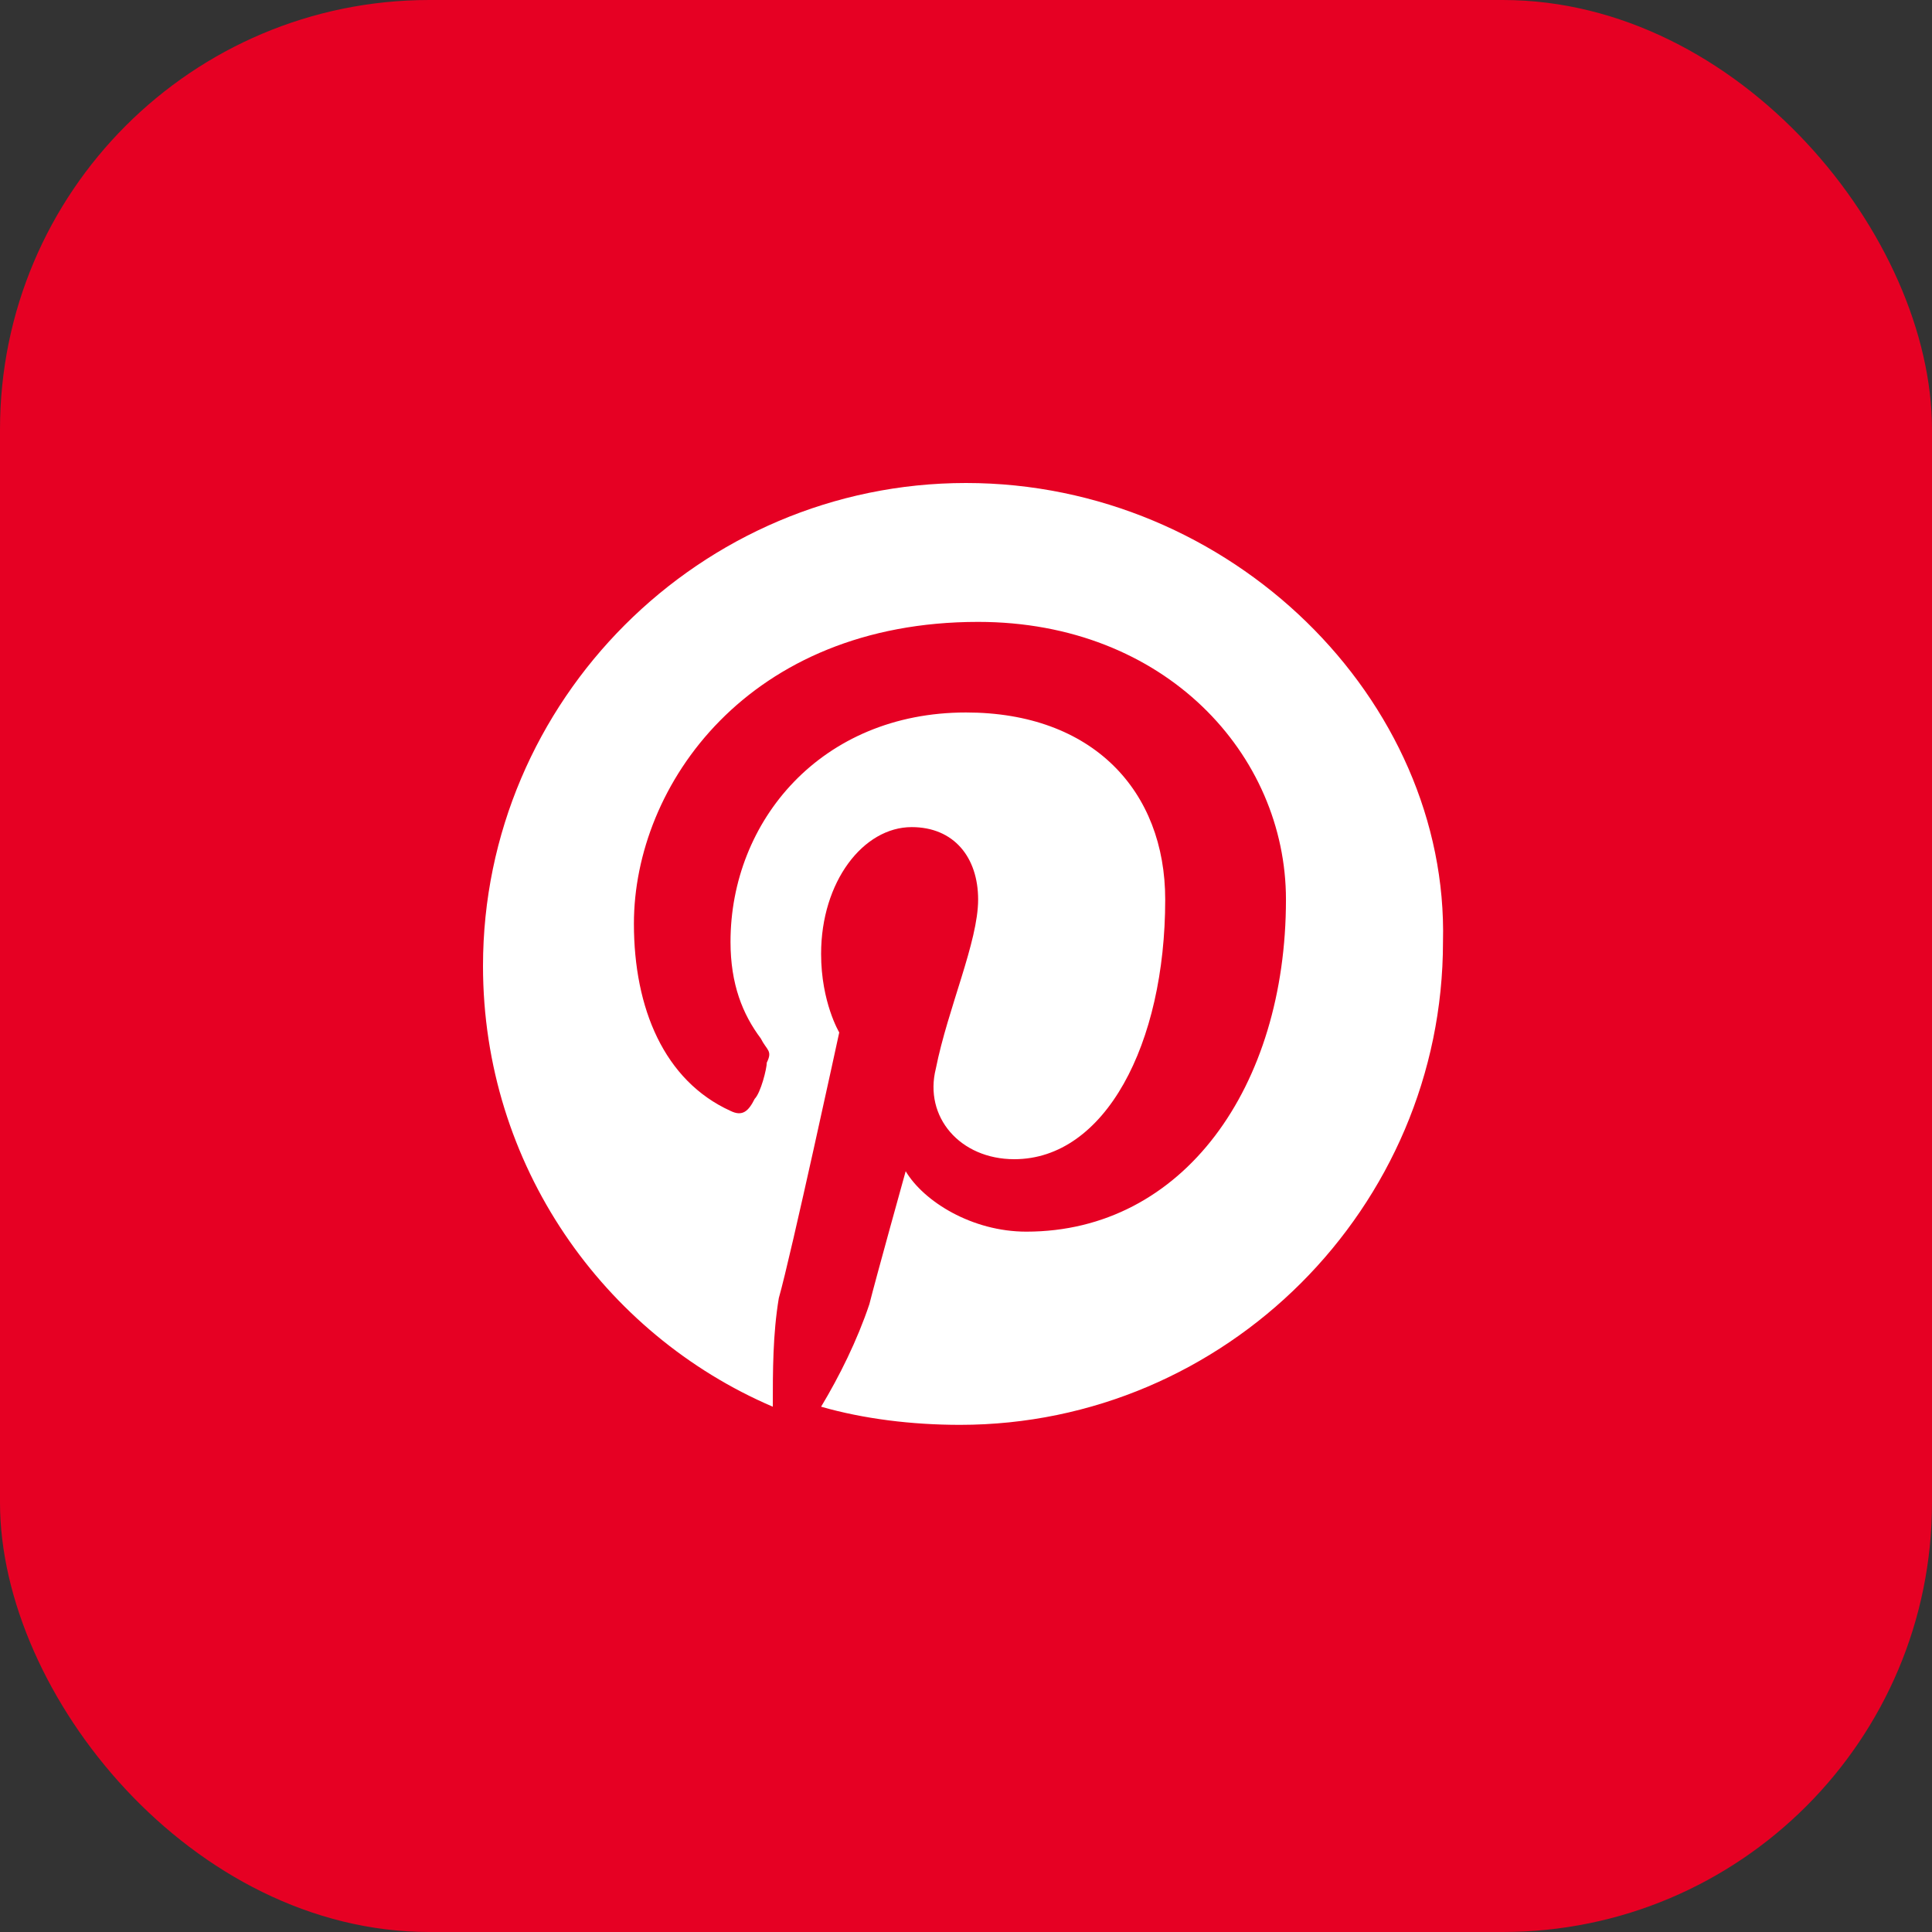 <svg width="18" height="18" viewBox="0 0 18 18" fill="none" xmlns="http://www.w3.org/2000/svg">
<rect x="0" y="0" width="18" height="18" fill="#333333" stroke="none"/>
<g clip-path="url(#clip0_818_17663)">
<path d="M15.188 0H2.812C1.259 0 0 1.259 0 2.812V15.188C0 16.741 1.259 18 2.812 18H15.188C16.741 18 18 16.741 18 15.188V2.812C18 1.259 16.741 0 15.188 0Z" fill="#E60023"/>
<path d="M9 4.5C6.525 4.5 4.5 6.525 4.5 9C4.5 10.856 5.625 12.431 7.2 13.106C7.2 12.769 7.2 12.431 7.256 12.094C7.369 11.7 7.819 9.619 7.819 9.619C7.819 9.619 7.65 9.338 7.65 8.887C7.65 8.213 8.044 7.706 8.494 7.706C8.887 7.706 9.113 7.987 9.113 8.381C9.113 8.775 8.831 9.394 8.719 9.956C8.606 10.406 8.944 10.8 9.45 10.8C10.294 10.8 10.856 9.731 10.856 8.381C10.856 7.369 10.181 6.638 9 6.638C7.65 6.638 6.806 7.65 6.806 8.775C6.806 9.169 6.919 9.45 7.088 9.675C7.144 9.787 7.2 9.787 7.144 9.9C7.144 9.956 7.088 10.181 7.031 10.238C6.975 10.35 6.919 10.406 6.806 10.35C6.188 10.069 5.906 9.394 5.906 8.606C5.906 7.312 6.975 5.794 9.113 5.794C10.856 5.794 11.981 7.031 11.981 8.381C11.981 10.125 11.025 11.475 9.562 11.475C9.056 11.475 8.606 11.194 8.438 10.912C8.438 10.912 8.156 11.925 8.1 12.15C7.987 12.488 7.819 12.825 7.65 13.106C8.044 13.219 8.494 13.275 8.944 13.275C11.419 13.275 13.444 11.25 13.444 8.775C13.5 6.525 11.475 4.5 9 4.5Z" fill="white"/>
</g>
<defs>
<clipPath id="clip0_818_17663">
<rect width="18" height="18" rx="4" fill="white"/>
</clipPath>
</defs>
</svg>
